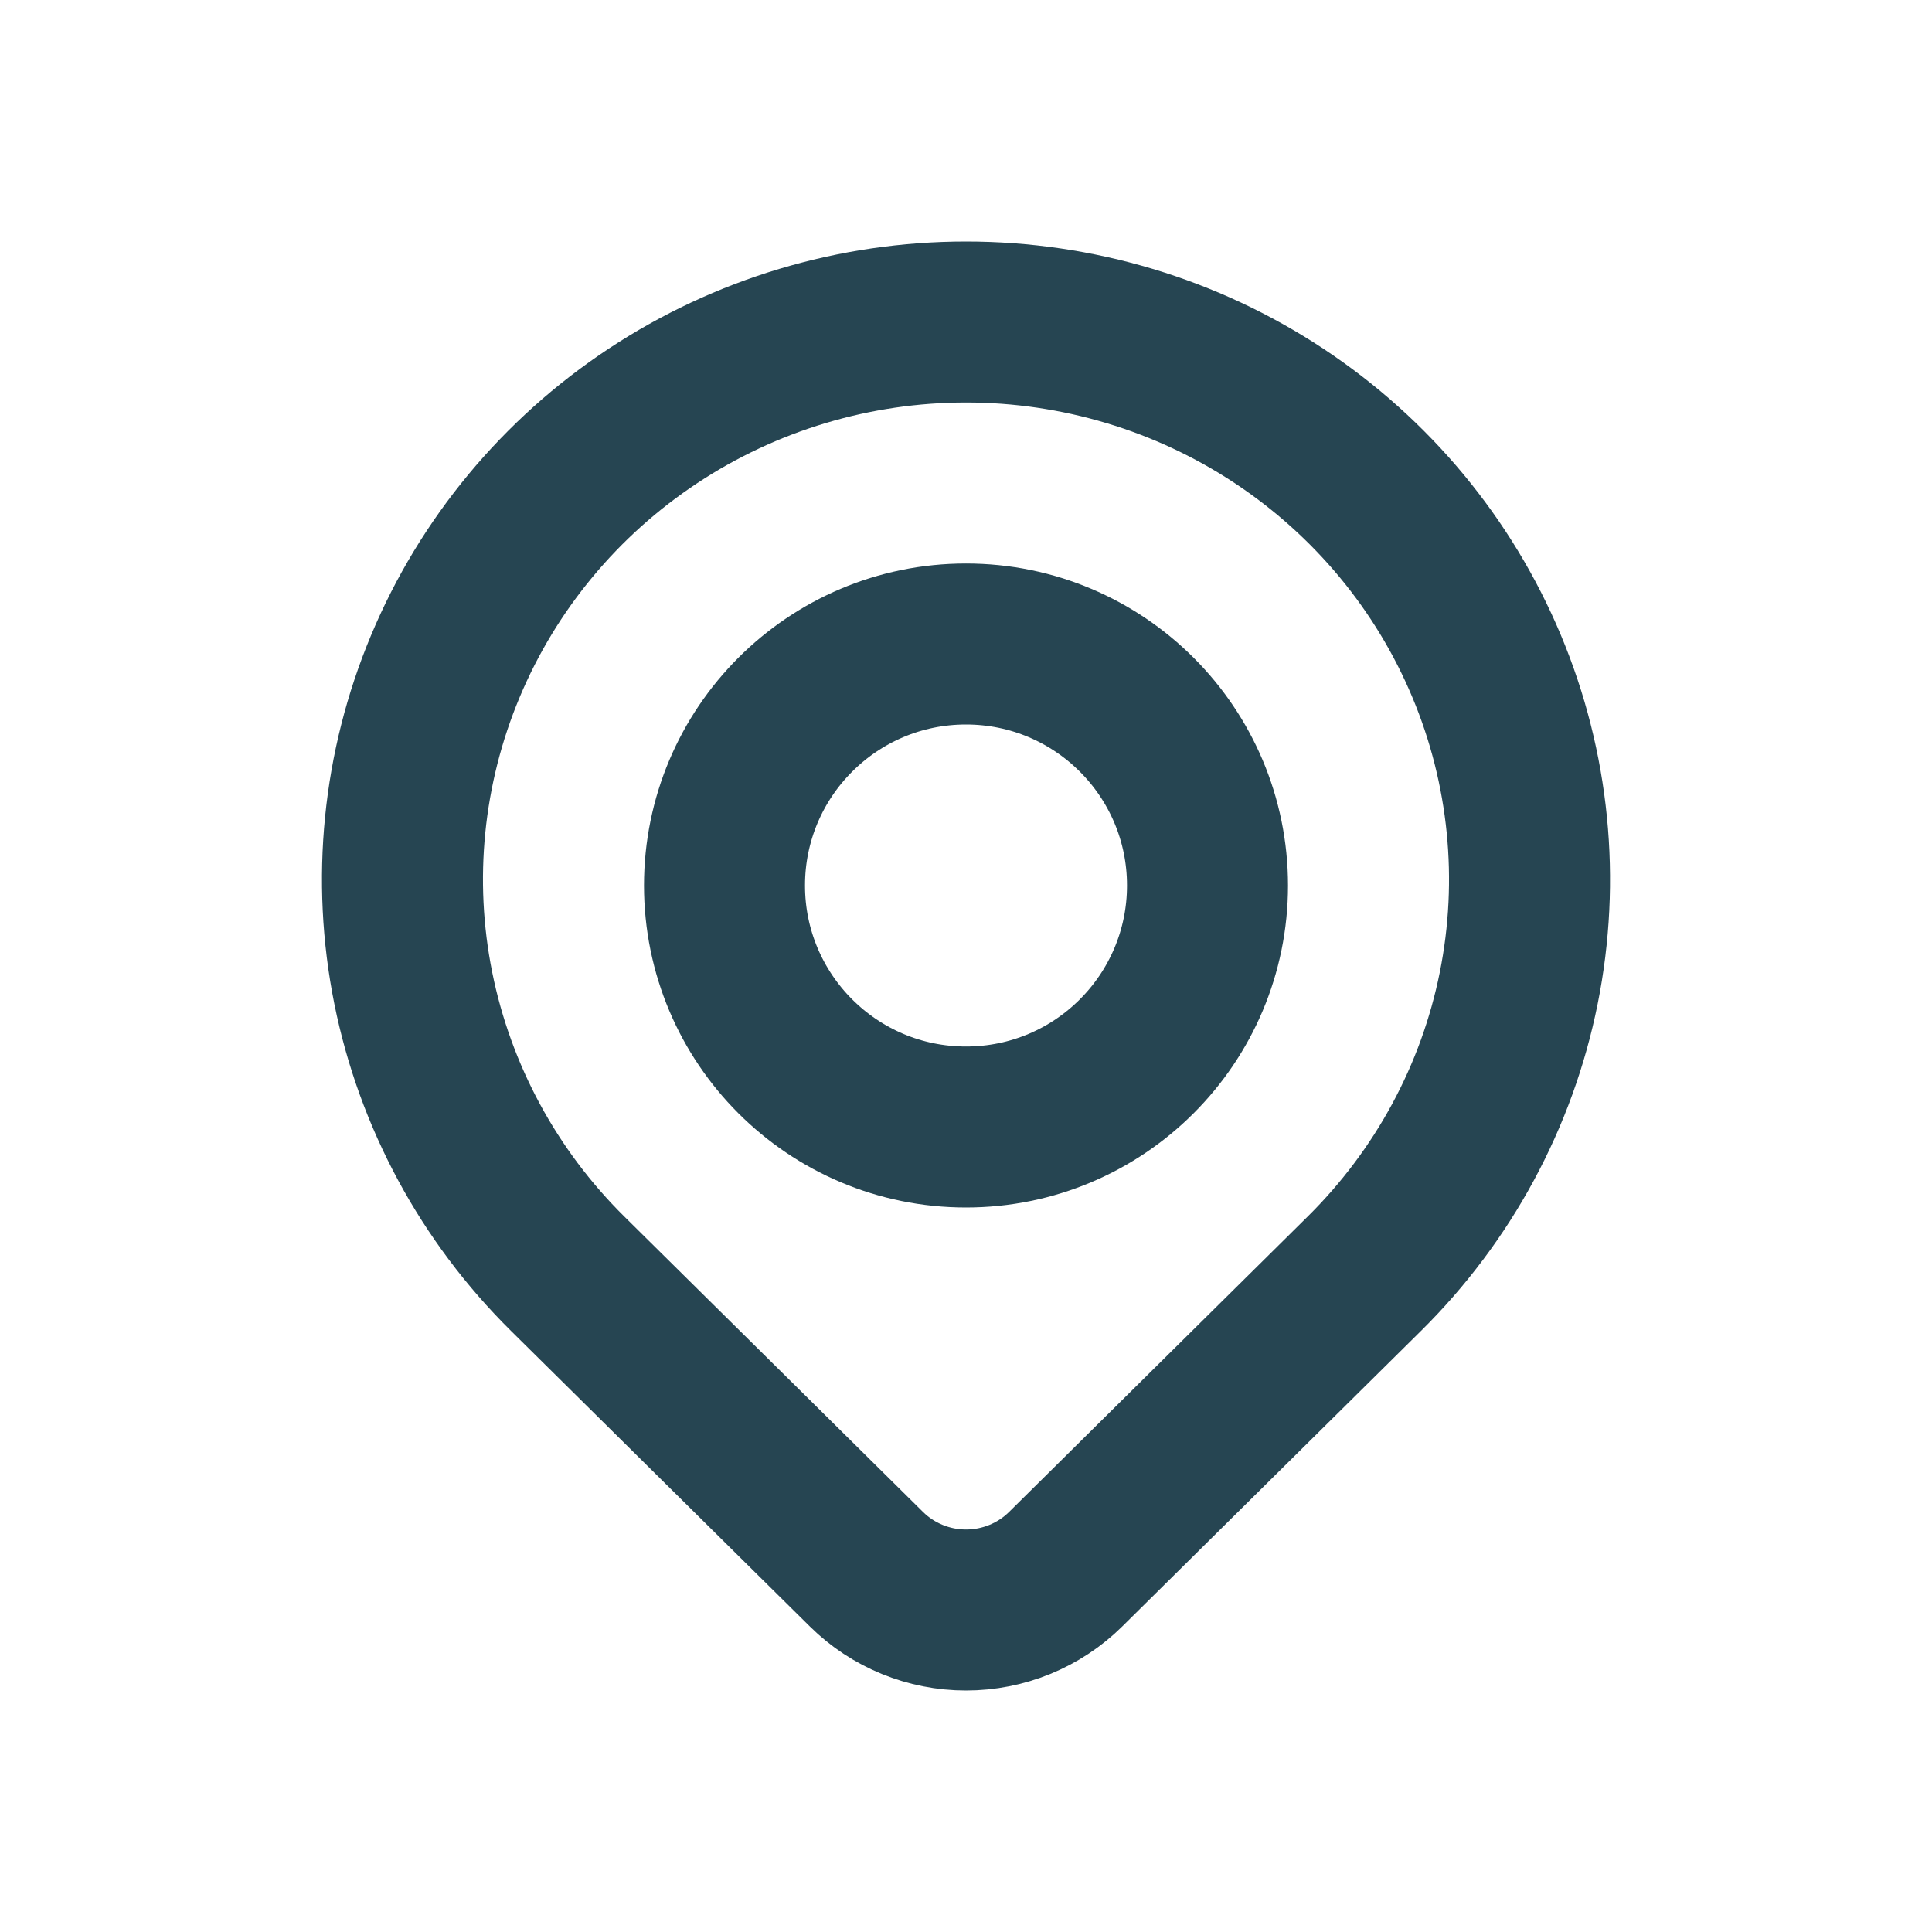 <svg width="24" height="24" viewBox="0 0 24 24" fill="none" xmlns="http://www.w3.org/2000/svg">
<g clip-path="url(#clip0_7919_3757)">
<path d="M12 14C13.657 14 15 12.657 15 11C15 9.343 13.657 8 12 8C10.343 8 9 9.343 9 11C9 12.657 10.343 14 12 14Z" stroke="#264552" stroke-width="2" stroke-linecap="round" stroke-linejoin="round"/>
<path d="M16.95 15.821L13.237 19.494C12.909 19.818 12.464 20 12 20C11.537 20 11.092 19.818 10.764 19.494L7.05 15.821C6.071 14.852 5.405 13.619 5.134 12.275C4.864 10.932 5.003 9.54 5.533 8.275C6.063 7.009 6.96 5.928 8.111 5.167C9.262 4.406 10.616 4 12 4C13.384 4 14.738 4.406 15.889 5.167C17.04 5.928 17.937 7.009 18.467 8.275C18.997 9.54 19.136 10.932 18.866 12.275C18.596 13.619 17.929 14.852 16.95 15.821V15.821Z" stroke="#264552" stroke-width="2" stroke-linecap="round" stroke-linejoin="round"/>
</g>
<defs>
<clipPath id="clip0_7919_3757">
<rect width="24" height="24" fill="white"/>
</clipPath>
</defs>
</svg>
